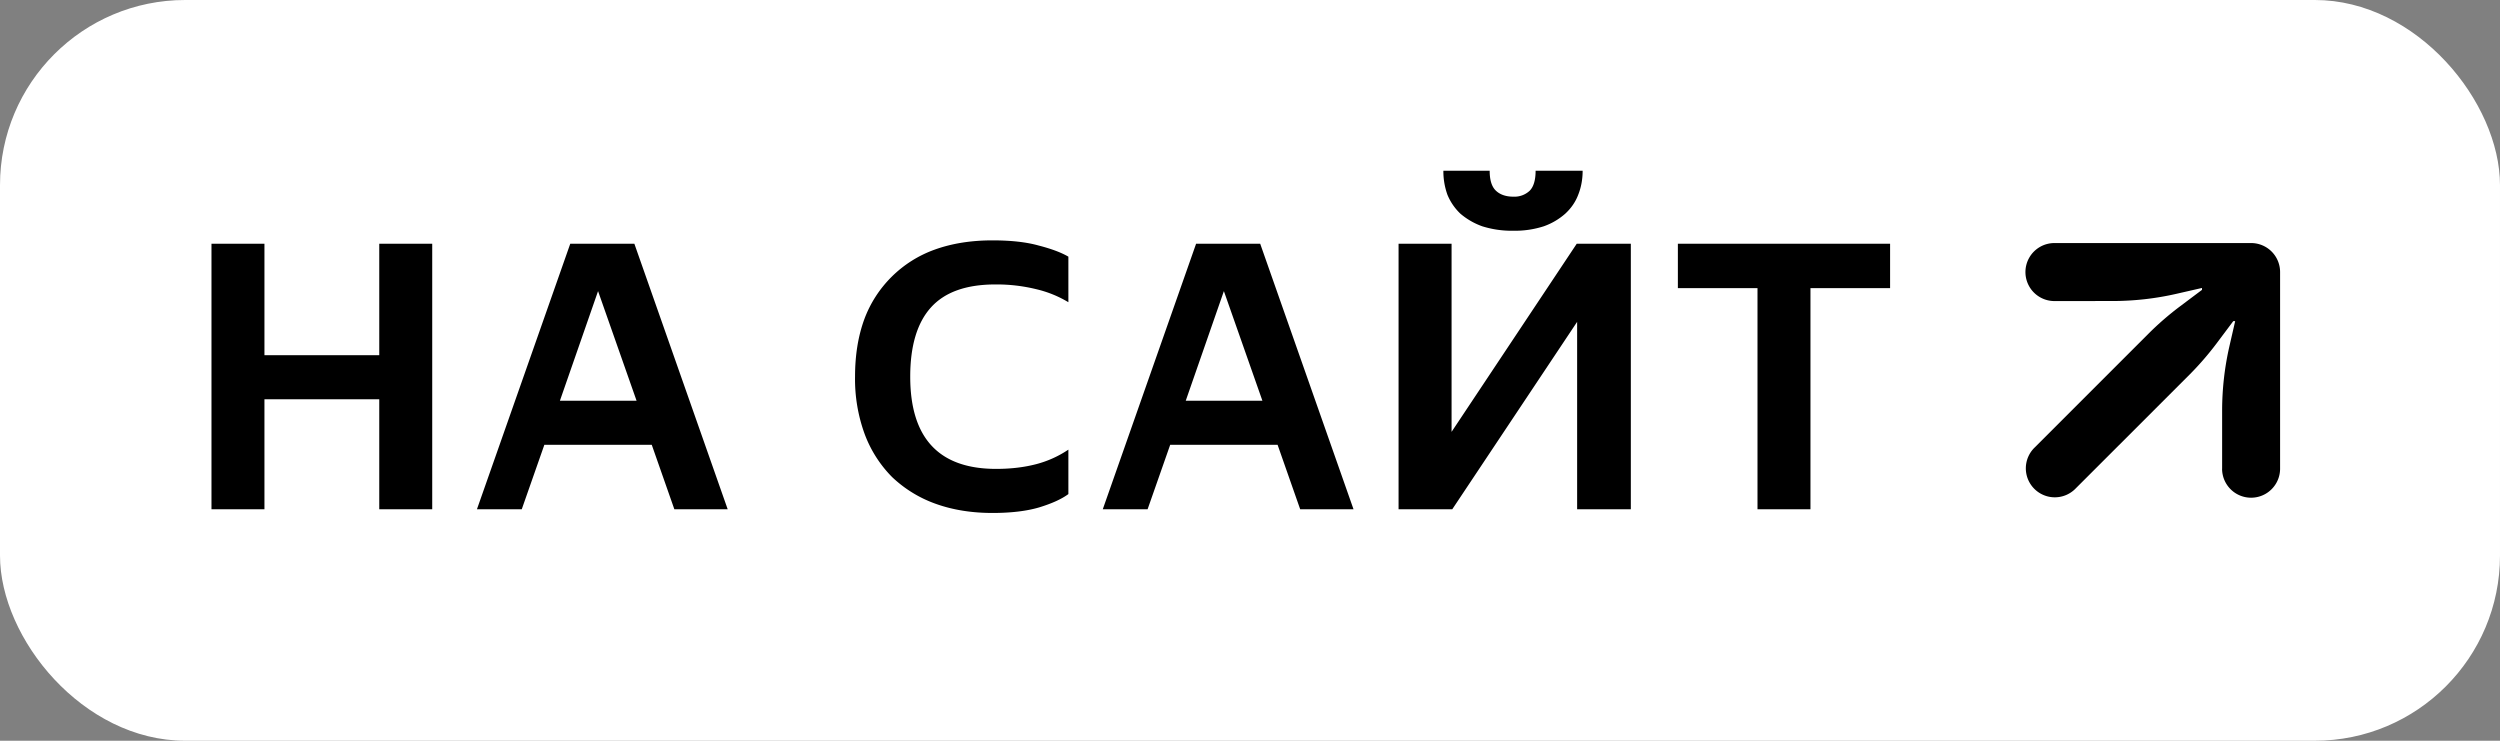 <svg xmlns="http://www.w3.org/2000/svg" width="54" height="16" fill="none"><rect width="100%" height="100%" fill="#808080" stroke="none"/><rect width="54" height="16" fill="#fff" rx="4"/><path fill="#000" d="M8.192 8.624h-2.48V11H4.568V5.264h1.144v2.408h2.48V5.264h1.144V11H8.192V8.624zm4.126-3.36h1.384L15.718 11h-1.152l-.488-1.392h-2.32L11.27 11h-.968l2.016-5.736zm1.432 3.392l-.832-2.368-.824 2.368h1.656zm7.687 2.424c-.453 0-.864-.067-1.232-.2a2.66 2.66 0 01-.936-.576 2.613 2.613 0 01-.592-.928 3.456 3.456 0 01-.208-1.24c0-.464.067-.877.2-1.24a2.534 2.534 0 011.52-1.504c.368-.133.784-.2 1.248-.2.4 0 .734.037 1 .112.272.07.486.15.64.24v.984a2.407 2.407 0 00-.688-.28 3.59 3.59 0 00-.888-.104c-.63 0-1.093.165-1.392.496-.298.33-.448.83-.448 1.496 0 1.328.619 1.992 1.856 1.992.32 0 .61-.035.872-.104a2.27 2.27 0 00.688-.312v.96c-.144.107-.354.203-.632.288-.272.08-.608.12-1.008.12zm4.399-5.816h1.384L29.236 11h-1.152l-.488-1.392h-2.32L24.788 11h-.968l2.016-5.736zm1.432 3.392l-.832-2.368-.824 2.368h1.656zm5.42-3.672a2.12 2.12 0 01-.671-.096 1.504 1.504 0 01-.472-.272 1.188 1.188 0 01-.28-.408 1.5 1.5 0 01-.088-.52h1c0 .203.045.347.136.432.09.085.216.128.376.128a.479.479 0 00.352-.128c.085-.085.128-.23.128-.432h1.016c0 .187-.032.36-.096.52-.059.155-.152.29-.28.408a1.403 1.403 0 01-.464.272 2.024 2.024 0 01-.656.096zM30.209 11V5.264h1.145v4.064l2.704-4.064h1.168V11h-1.16V6.952L31.369 11h-1.16zm8.897-4.776V11h-1.144V6.224h-1.72v-.96h4.584v.96h-1.72z"/><path fill="#000" fill-rule="evenodd" d="M47.997 10.124a.626.626 0 101.253 0V5.876a.626.626 0 00-.626-.626h-4.248a.626.626 0 100 1.253l1.251-.001c.47 0 .94-.053 1.398-.159l.538-.123v.041l-.485.364c-.236.178-.46.372-.67.582l-2.455 2.455a.626.626 0 10.885.885l2.456-2.455c.209-.21.403-.434.581-.67l.364-.486h.041l-.124.54a6.259 6.259 0 00-.158 1.398v1.25z" clip-rule="evenodd"/></svg>
